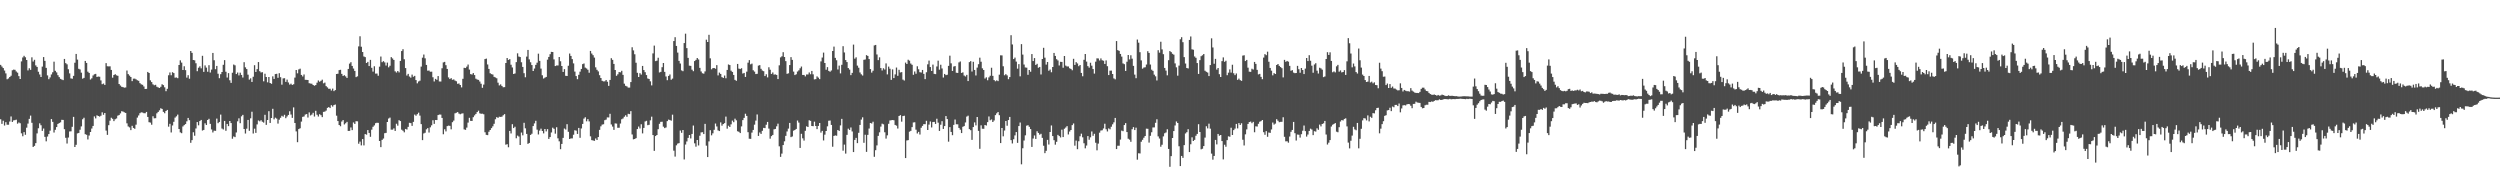 <?xml version="1.0" encoding="UTF-8"?>
<svg xmlns="http://www.w3.org/2000/svg" width="1920" height="150">
  <path d="M0 49.840h1v41.780H0zM1 51.112h1v44.016H1zM2 52.257h1v40.469H2zM3 54.173h1v42.241H3zM4 56.390h1v37.468H4zM5 60.888h1v34.917H5zM6 60.279h1v35.492H6zM7 59.134h1v34.195H7zM8 58.159h1v31.312H8zM9 53.971h1v39.651H9zM10 53.456h1v39.034H10zM11 53.582h1v38.688H11zM12 54.891h1v37.010H12zM13 55.815h1v39.164H13zM14 58.457h1v35.616H14zM15 60.691h1v33.976H15zM16 47.161h1v55.224H16zM17 44.143h1v60.487H17zM18 42.879h1v58.577H18zM19 43.995h1v59.551H19zM20 46.066h1v51.960H20zM21 54.063h1v40.862H21zM22 52.446h1v38.826H22zM23 53.668h1v35.125H23zM24 44.042h1v50.270H24zM25 47.251h1v65.604H25zM26 45.926h1v66.080H26zM27 50.228h1v59.692H27zM28 51.405h1v51.054H28zM29 55.079h1v43.429H29zM30 57.209h1v37.504H30zM31 59.121h1v37.083H31zM32 51.136h1v49.374H32zM33 43.841h1v54.870H33zM34 46.723h1v58.367H34zM35 52.121h1v56.422H35zM36 57.913h1v46.921H36zM37 60.809h1v42.163H37zM38 59.445h1v40.926H38zM39 57.173h1v34.277H39zM40 55.496h1v38.096H40zM41 47.369h1v54.401H41zM42 54.380h1v45.303H42zM43 55.585h1v42.017H43zM44 57.744h1v37.461H44zM45 59.240h1v35.295H45zM46 60.590h1v33.377H46zM47 61.079h1v30.918H47zM48 61.525h1v30.582H48zM49 45.280h1v53.961H49zM50 48.461h1v57.374H50zM51 49.404h1v60.813H51zM52 53.199h1v52.446H52zM53 56.379h1v44.598H53zM54 60.200h1v40.642H54zM55 60.451h1v36.942H55zM56 58.248h1v31.507H56zM57 48.201h1v64.694H57zM58 41.424h1v69.761H58zM59 45.760h1v56.673H59zM60 52.844h1v49.260H60zM61 53.360h1v46.260H61zM62 55.789h1v41.274H62zM63 60.400h1v31.199H63zM64 59.811h1v30.628H64zM65 46.811h1v56.257H65zM66 48.313h1v55.212H66zM67 55.059h1v52.050H67zM68 56.015h1v48.067H68zM69 61.100h1v40.288H69zM70 60.134h1v38.568H70zM71 57.946h1v38.763H71zM72 57.020h1v32.399H72zM73 56.748h1v34.181H73zM74 59.084h1v29.471H74zM75 58.758h1v30.316H75zM76 58.946h1v30.610H76zM77 61.729h1v27.172H77zM78 64.643h1v21.633H78zM79 64.155h1v23.999H79zM80 65.208h1v21.559H80zM81 48.498h1v51.787H81zM82 50.910h1v52.644H82zM83 51.014h1v45.155H83zM84 50.918h1v41.758H84zM85 53.732h1v36.704H85zM86 59.643h1v31.584H86zM87 57.621h1v35.398H87zM88 56.973h1v34.613H88zM89 57.832h1v33.156H89zM90 58.203h1v30.638H90zM91 64.532h1v23.861H91zM92 65.670h1v21.409H92zM93 66.675h1v18.731H93zM94 66.916h1v18.777H94zM95 67.325h1v18.971H95zM96 67.165h1v19.592H96zM97 54.161h1v40.581H97zM98 56.913h1v40.211H98zM99 58.065h1v39.767H99zM100 59.156h1v40.807H100zM101 62.324h1v34.269H101zM102 60.407h1v37.834H102zM103 60.352h1v38.564H103zM104 60.950h1v34.807H104zM105 61.655h1v28.640H105zM106 62.030h1v26.637H106zM107 63.868h1v23.062H107zM108 64.776h1v21.487H108zM109 65.143h1v21.267H109zM110 66.420h1v20.521H110zM111 68.332h1v18.644H111zM112 68.252h1v17.702H112zM113 55.259h1v34.566H113zM114 56.069h1v37.768H114zM115 61.715h1v32.439H115zM116 63.037h1v32.752H116zM117 64.775h1v24.508H117zM118 65.503h1v25.378H118zM119 65.107h1v25.690H119zM120 66.629h1v20.403H120zM121 67.128h1v18.855H121zM122 67.596h1v17.162H122zM123 66.667h1v16.481H123zM124 64.708h1v18.950H124zM125 65.398h1v20.536H125zM126 67.078h1v19.906H126zM127 70.017h1v15.233H127zM128 68.180h1v16.226H128zM129 57.803h1v39.500H129zM130 55.637h1v39.444H130zM131 57.818h1v43.920H131zM132 55.430h1v40.921H132zM133 56.136h1v37.393H133zM134 59.642h1v30.652H134zM135 59.516h1v29.829H135zM136 60.051h1v27.975H136zM137 49.919h1v49.142H137zM138 46.344h1v55.330H138zM139 48.060h1v54.251H139zM140 53.775h1v43.336H140zM141 50.882h1v45.205H141zM142 53.882h1v41.421H142zM143 59.592h1v33.586H143zM144 57.762h1v32.811H144zM145 60.489h1v31.830H145zM146 39.160h1v70.509H146zM147 40.625h1v66.991H147zM148 46.060h1v55.545H148zM149 46.360h1v57.890H149zM150 48.604h1v50.050H150zM151 54.662h1v39.073H151zM152 52.013h1v44.233H152zM153 50.961h1v42.033H153zM154 52.476h1v39.611H154zM155 42.845h1v57.413H155zM156 55.182h1v44.617H156zM157 50.228h1v44.467H157zM158 51.922h1v44.091H158zM159 55.115h1v37.052H159zM160 50.074h1v41.155H160zM161 55.686h1v39.433H161zM162 53.453h1v45.985H162zM163 40.661h1v61.047H163zM164 46.271h1v54.106H164zM165 53.135h1v47.376H165zM166 50.644h1v40.445H166zM167 56.609h1v38.006H167zM168 60.082h1v33.551H168zM169 57.010h1v31.021H169zM170 55.310h1v43.387H170zM171 49.788h1v49.624H171zM172 46.184h1v46.671H172zM173 55.076h1v45.366H173zM174 59.559h1v35.640H174zM175 56.149h1v40.730H175zM176 61.628h1v31.293H176zM177 63.667h1v30.826H177zM178 55.841h1v50.716H178zM179 49.545h1v55.256H179zM180 50.153h1v55.160H180zM181 56.892h1v44.831H181zM182 55.694h1v37.477H182zM183 57.881h1v33.018H183zM184 55.812h1v38.815H184zM185 57.570h1v31.796H185zM186 59.554h1v28.648H186zM187 47.769h1v51.297H187zM188 51.699h1v50.857H188zM189 53.027h1v45.782H189zM190 57.358h1v34.770H190zM191 61.136h1v39.324H191zM192 60.184h1v30.684H192zM193 62.913h1v22.897H193zM194 58.914h1v43.645H194zM195 50.079h1v48.716H195zM196 55.228h1v46.834H196zM197 53.091h1v42.422H197zM198 47.660h1v44.843H198zM199 54.676h1v38.520H199zM200 55.676h1v36.641H200zM201 55.443h1v38.024H201zM202 62.449h1v31.712H202zM203 56.605h1v31.564H203zM204 59.136h1v36.787H204zM205 63.217h1v28.925H205zM206 59.121h1v26.298H206zM207 63.729h1v30.668H207zM208 64.347h1v26.262H208zM209 58.620h1v24.927H209zM210 60.646h1v30.989H210zM211 56.868h1v33.513H211zM212 56.675h1v34.387H212zM213 59.769h1v35.164H213zM214 56.228h1v35.667H214zM215 59.289h1v31.182H215zM216 65.030h1v23.888H216zM217 60.190h1v29.405H217zM218 60.038h1v28.140H218zM219 62.874h1v27.926H219zM220 61.123h1v28.341H220zM221 63.329h1v24.938H221zM222 64.951h1v20.493H222zM223 64.274h1v23.700H223zM224 65.227h1v25.304H224zM225 64.699h1v17.768H225zM226 59.604h1v34.852H226zM227 53.771h1v47.118H227zM228 56.299h1v52.887H228zM229 53.282h1v45.829H229zM230 52.746h1v45.757H230zM231 57.530h1v35.870H231zM232 58.707h1v31.023H232zM233 57.164h1v32.260H233zM234 61.301h1v26.640H234zM235 61.320h1v26.267H235zM236 61.460h1v28.802H236zM237 63.921h1v22.423H237zM238 64.149h1v24.523H238zM239 64.290h1v23.731H239zM240 65.281h1v21.374H240zM241 65.831h1v23.660H241zM242 65.347h1v19.726H242zM243 63.498h1v24.597H243zM244 61.819h1v27.677H244zM245 62.785h1v24.926H245zM246 62.058h1v26.416H246zM247 61.173h1v28.774H247zM248 63.994h1v21.933H248zM249 63.415h1v22.275H249zM250 66.167h1v18.782H250zM251 67.136h1v15.708H251zM252 68.219h1v14.026H252zM253 68.129h1v14.852H253zM254 69.534h1v11.269H254zM255 68.057h1v13.809H255zM256 69.979h1v10.735H256zM257 69.163h1v11.143H257zM258 56.840h1v31.978H258zM259 56.637h1v36.326H259zM260 53.877h1v42.110H260zM261 53.628h1v43.347H261zM262 56.729h1v36.594H262zM263 58.335h1v33.897H263zM264 57.759h1v37.844H264zM265 58.681h1v35.967H265zM266 59.850h1v33.758H266zM267 52.929h1v47.615H267zM268 48.859h1v51.653H268zM269 47.761h1v50.131H269zM270 50.661h1v49.266H270zM271 52.610h1v41.448H271zM272 54.470h1v40.718H272zM273 59.230h1v33.828H273zM274 58.622h1v34.565H274zM275 35.616h1v74.750H275zM276 27.837h1v80.928H276zM277 35.903h1v75.746H277zM278 39.954h1v66.833H278zM279 43.362h1v68.310H279zM280 43.886h1v59.077H280zM281 48.378h1v55.056H281zM282 47.502h1v52.401H282zM283 50.716h1v51.376H283zM284 45.992h1v59.048H284zM285 52.046h1v47.529H285zM286 55.007h1v42.360H286zM287 50.867h1v45.426H287zM288 56.550h1v38.059H288zM289 56.472h1v37.800H289zM290 58.139h1v36.231H290zM291 51.189h1v57.105H291zM292 43.391h1v69.599H292zM293 47.785h1v59.634H293zM294 46.937h1v59.432H294zM295 47.904h1v54.394H295zM296 50.347h1v51.717H296zM297 48.090h1v45.583H297zM298 51.700h1v39.341H298zM299 50.463h1v39.863H299zM300 43.874h1v55.720H300zM301 44.882h1v54.689H301zM302 46.040h1v52.563H302zM303 54.804h1v45.745H303zM304 55.682h1v39.323H304zM305 54.547h1v41.985H305zM306 55.596h1v36.742H306zM307 46.793h1v46.165H307zM308 39.205h1v60.389H308zM309 37.796h1v62.596H309zM310 45.507h1v56.108H310zM311 52.256h1v46.766H311zM312 58.009h1v41.469H312zM313 56.739h1v40.675H313zM314 58.792h1v35.527H314zM315 59.674h1v34.880H315zM316 57.296h1v39.376H316zM317 58.921h1v34.656H317zM318 58.246h1v29.777H318zM319 61.486h1v27.398H319zM320 64.003h1v23.680H320zM321 62.559h1v23.971H321zM322 61.965h1v26.795H322zM323 51.166h1v44.161H323zM324 44.269h1v63.363H324zM325 41.877h1v60.636H325zM326 44.781h1v57.143H326zM327 49.873h1v49.475H327zM328 54.288h1v44.139H328zM329 54.171h1v47.623H329zM330 55.084h1v42.691H330zM331 55.065h1v41.214H331zM332 59.334h1v33.047H332zM333 62.554h1v32.569H333zM334 60.552h1v31.588H334zM335 61.263h1v30.950H335zM336 58.420h1v29.930H336zM337 62.547h1v25.419H337zM338 62.628h1v25.389H338zM339 52.411h1v38.162H339zM340 47.930h1v55.198H340zM341 47.515h1v51.739H341zM342 50.061h1v50.837H342zM343 52.966h1v43.927H343zM344 59.460h1v36.992H344zM345 60.720h1v35.957H345zM346 60.011h1v39.337H346zM347 61.265h1v32.582H347zM348 60.961h1v31.647H348zM349 61.907h1v25.130H349zM350 62.410h1v24.150H350zM351 64.379h1v21.708H351zM352 64.090h1v23.157H352zM353 65.264h1v22.467H353zM354 67.137h1v20.086H354zM355 60.543h1v26.505H355zM356 52.065h1v47.325H356zM357 52.279h1v47.435H357zM358 51.136h1v46.862H358zM359 49.584h1v44.556H359zM360 53.477h1v37.003H360zM361 56.940h1v35.876H361zM362 57.244h1v35.630H362zM363 56.101h1v33.927H363zM364 57.659h1v30.970H364zM365 60.416h1v27.108H365zM366 61.078h1v24.975H366zM367 61.354h1v23.659H367zM368 62.610h1v24.410H368zM369 64.292h1v23.110H369zM370 67.438h1v19.855H370zM371 64.983h1v22.786H371zM372 45.369h1v56.196H372zM373 44.990h1v58.597H373zM374 49.495h1v54.290H374zM375 52.938h1v48.259H375zM376 56.248h1v43.595H376zM377 56.917h1v41.504H377zM378 57.253h1v39.769H378zM379 59.021h1v36.069H379zM380 59.490h1v32.118H380zM381 60.095h1v29.868H381zM382 63.465h1v27.065H382zM383 65.590h1v24.050H383zM384 64.827h1v24.991H384zM385 66.015h1v23.561H385zM386 67.026h1v21.521H386zM387 66.909h1v20.730H387zM388 48.405h1v62.704H388zM389 44.525h1v66.223H389zM390 46.013h1v67.086H390zM391 45.401h1v55.143H391zM392 49.696h1v52.804H392zM393 51.832h1v43.571H393zM394 56.817h1v41.539H394zM395 56.445h1v40.866H395zM396 47.732h1v58.451H396zM397 40.980h1v63.156H397zM398 43.404h1v61.478H398zM399 43.847h1v67.498H399zM400 47.817h1v53.958H400zM401 51.408h1v52.552H401zM402 56.206h1v38.108H402zM403 59.328h1v39.240H403zM404 43.474h1v59.362H404zM405 38.340h1v72.127H405zM406 45.593h1v64.159H406zM407 47.833h1v55.783H407zM408 49.990h1v52.743H408zM409 54.543h1v42.274H409zM410 52.643h1v42.145H410zM411 49.828h1v42.969H411zM412 48.145h1v51.456H412zM413 41.198h1v62.076H413zM414 46.729h1v53.574H414zM415 52.689h1v46.133H415zM416 57.804h1v42.808H416zM417 60.307h1v42.125H417zM418 59.642h1v39.424H418zM419 59.068h1v41.867H419zM420 45.803h1v53.385H420zM421 43.713h1v63.008H421zM422 41.604h1v63.684H422zM423 39.857h1v61.869H423zM424 39.943h1v58.099H424zM425 45.640h1v53.277H425zM426 50.725h1v51.941H426zM427 50.290h1v47.461H427zM428 50.290h1v55.941H428zM429 43.794h1v64.771H429zM430 47.068h1v67.495H430zM431 50.706h1v59.848H431zM432 55.270h1v50.591H432zM433 53.095h1v45.638H433zM434 58.240h1v41.251H434zM435 58.370h1v37.038H435zM436 50.503h1v50.712H436zM437 41.116h1v65.649H437zM438 42.975h1v63.316H438zM439 45.403h1v60.901H439zM440 48.678h1v54.788H440zM441 55.009h1v45.018H441zM442 58.394h1v41.944H442zM443 60.829h1v42.035H443zM444 57.458h1v40.790H444zM445 55.035h1v50.801H445zM446 52.930h1v45.748H446zM447 49.258h1v45.915H447zM448 48.750h1v42.311H448zM449 51.923h1v38.160H449zM450 52.580h1v40.578H450zM451 53.554h1v37.945H451zM452 55.840h1v37.417H452zM453 39.111h1v65.589H453zM454 41.112h1v66.487H454zM455 42.378h1v65.487H455zM456 44.232h1v63.955H456zM457 51.691h1v54.669H457zM458 53.604h1v53.940H458zM459 54.839h1v50.438H459zM460 57.749h1v41.978H460zM461 59.894h1v37.124H461zM462 62.056h1v33.632H462zM463 62.528h1v32.924H463zM464 62.456h1v29.866H464zM465 61.459h1v30.409H465zM466 62.760h1v27.424H466zM467 65.935h1v24.255H467zM468 61.383h1v26.039H468zM469 44.705h1v50.889H469zM470 45.985h1v51.247H470zM471 49.079h1v50.655H471zM472 53.761h1v41.019H472zM473 58.234h1v36.694H473zM474 57.071h1v41.095H474zM475 55.340h1v42.745H475zM476 55.551h1v39.314H476zM477 54.396h1v37.190H477zM478 57.503h1v33.471H478zM479 64.267h1v25.368H479zM480 65.915h1v22.621H480zM481 66.338h1v23.358H481zM482 67.291h1v20.126H482zM483 67.289h1v20.378H483zM484 63.002h1v22.325H484zM485 36.321h1v66.943H485zM486 38.689h1v68.323H486zM487 41.690h1v65.047H487zM488 48.168h1v57.914H488zM489 55.935h1v43.201H489zM490 59.117h1v38.060H490zM491 56.206h1v42.437H491zM492 57.272h1v38.139H492zM493 50.618h1v51.827H493zM494 53.835h1v44.441H494zM495 55.444h1v37.824H495zM496 57.656h1v35.110H496zM497 60.246h1v35.911H497zM498 60.654h1v35.190H498zM499 62.474h1v29.956H499zM500 65.590h1v23.994H500zM501 40.993h1v62.714H501zM502 35.010h1v80.855H502zM503 46.968h1v57.518H503zM504 46.610h1v57.058H504zM505 44.349h1v54.866H505zM506 55.668h1v39.394H506zM507 55.202h1v38.415H507zM508 51.593h1v41.874H508zM509 48.372h1v48.897H509zM510 55.187h1v43.194H510zM511 58.709h1v39.165H511zM512 61.592h1v31.416H512zM513 58.339h1v33.517H513zM514 57.172h1v35.035H514zM515 61.219h1v31.444H515zM516 60.350h1v27.702H516zM517 31.534h1v84.200H517zM518 28.586h1v91.683H518zM519 35.252h1v76.380H519zM520 40.383h1v69.887H520zM521 46.768h1v63.173H521zM522 48.785h1v51.467H522zM523 54.076h1v47.916H523zM524 54.683h1v45.167H524zM525 33.071h1v89.383H525zM526 25.833h1v85.185H526zM527 36.979h1v71.690H527zM528 44.433h1v61.466H528zM529 50.439h1v53.222H529zM530 50.600h1v55.716H530zM531 53.517h1v49.358H531zM532 54.668h1v41.729H532zM533 46.903h1v63.173H533zM534 45.981h1v66.665H534zM535 44.533h1v62.982H535zM536 45.645h1v66.048H536zM537 52.146h1v52.109H537zM538 54.877h1v46.796H538zM539 56.268h1v45.265H539zM540 56.579h1v46.381H540zM541 54.823h1v40.326H541zM542 30.485h1v81.410H542zM543 32.248h1v88.371H543zM544 26.716h1v81.873H544zM545 44.798h1v55.203H545zM546 53.239h1v50.687H546zM547 52.306h1v50.108H547zM548 52.225h1v47.456H548zM549 52.795h1v42.071H549zM550 50.002h1v47.145H550zM551 57.908h1v42.238H551zM552 55.753h1v44.906H552zM553 56.799h1v37.227H553zM554 59.242h1v37.288H554zM555 59.863h1v35.408H555zM556 58.017h1v36.558H556zM557 60.118h1v29.432H557zM558 53.684h1v45.148H558zM559 49.514h1v47.062H559zM560 49.957h1v47.602H560zM561 54.250h1v41.253H561zM562 55.250h1v37.369H562zM563 57.530h1v36.301H563zM564 61.325h1v29.825H564zM565 62.038h1v30.361H565zM566 49.107h1v51.715H566zM567 52.668h1v48.534H567zM568 53.032h1v49.175H568zM569 52.401h1v44.674H569zM570 56.448h1v35.822H570zM571 56.035h1v34.509H571zM572 59.082h1v28.244H572zM573 55.057h1v33.992H573zM574 48.147h1v53.399H574zM575 46.188h1v60.342H575zM576 49.425h1v57.232H576zM577 48.871h1v52.954H577zM578 53.975h1v45.807H578zM579 54.985h1v40.747H579zM580 56.899h1v35.714H580zM581 56.665h1v31.234H581zM582 50.380h1v54.000H582zM583 50.017h1v51.728H583zM584 52.840h1v49.998H584zM585 54.175h1v46.280H585zM586 54.668h1v43.540H586zM587 58.434h1v39.963H587zM588 57.038h1v38.778H588zM589 59.417h1v34.232H589zM590 51.649h1v47.100H590zM591 53.547h1v52.955H591zM592 56.782h1v47.775H592zM593 55.671h1v47.974H593zM594 57.290h1v42.050H594zM595 57.131h1v41.899H595zM596 57.572h1v39.474H596zM597 60.699h1v34.303H597zM598 50.179h1v62.223H598zM599 44.091h1v76.378H599zM600 43.266h1v74.687H600zM601 40.097h1v71.316H601zM602 43.758h1v64.809H602zM603 46.969h1v57.374H603zM604 56.686h1v44.286H604zM605 56.325h1v42.446H605zM606 49.996h1v44.429H606zM607 43.854h1v61.439H607zM608 45.997h1v58.817H608zM609 54.987h1v45.361H609zM610 57.671h1v42.145H610zM611 57.057h1v41.976H611zM612 54.919h1v37.659H612zM613 54.024h1v40.134H613zM614 52.449h1v61.172H614zM615 51.088h1v51.656H615zM616 57.544h1v48.699H616zM617 57.552h1v50.445H617zM618 58.662h1v41.805H618zM619 57.173h1v39.842H619zM620 57.212h1v40.321H620zM621 55.639h1v36.704H621zM622 57.037h1v35.779H622zM623 54.496h1v42.297H623zM624 57.062h1v39.836H624zM625 60.987h1v32.447H625zM626 60.792h1v35.965H626zM627 58.654h1v40.517H627zM628 59.577h1v37.156H628zM629 60.784h1v33.680H629zM630 47.139h1v54.708H630zM631 44.177h1v56.345H631zM632 40.395h1v67.457H632zM633 48.388h1v55.046H633zM634 53.569h1v47.061H634zM635 51.565h1v45.479H635zM636 54.414h1v38.317H636zM637 55.072h1v37.520H637zM638 54.117h1v41.813H638zM639 39.157h1v73.515H639zM640 35.772h1v68.622H640zM641 44.446h1v59.566H641zM642 46.307h1v57.933H642zM643 53.367h1v46.472H643zM644 50.393h1v50.179H644zM645 56.376h1v39.919H645zM646 49.756h1v41.517H646zM647 35.506h1v80.232H647zM648 40.297h1v70.776H648zM649 46.139h1v71.834H649zM650 47.684h1v55.870H650zM651 52.277h1v46.559H651zM652 53.431h1v46.375H652zM653 57.701h1v40.170H653zM654 55.950h1v45.007H654zM655 34.265h1v82.505H655zM656 45.044h1v62.439H656zM657 44.011h1v61.860H657zM658 50.392h1v59.511H658zM659 52.002h1v49.967H659zM660 55.668h1v40.258H660zM661 57.098h1v34.730H661zM662 58.006h1v32.085H662zM663 45.941h1v63.717H663zM664 45.649h1v57.819H664zM665 42.354h1v74.301H665zM666 42.975h1v60.581H666zM667 45.350h1v53.380H667zM668 53.049h1v41.425H668zM669 55.772h1v39.123H669zM670 54.316h1v39.174H670zM671 34.883h1v85.544H671zM672 34.521h1v80.825H672zM673 41.826h1v69.829H673zM674 46.159h1v58.170H674zM675 44.038h1v57.614H675zM676 52.291h1v44.933H676zM677 54.092h1v40.862H677zM678 52.407h1v43.095H678zM679 53.382h1v48.195H679zM680 48.680h1v57.782H680zM681 57.131h1v46.812H681zM682 51.158h1v43.939H682zM683 52.805h1v39.696H683zM684 61.342h1v30.985H684zM685 53.307h1v38.832H685zM686 59.976h1v32.413H686zM687 57.140h1v38.800H687zM688 51.846h1v44.653H688zM689 58.233h1v40.499H689zM690 53.613h1v35.496H690zM691 55.667h1v32.732H691zM692 55.409h1v38.036H692zM693 61.129h1v27.992H693zM694 61.834h1v27.033H694zM695 48.085h1v73.295H695zM696 49.170h1v58.688H696zM697 45.878h1v61.726H697zM698 46.578h1v54.524H698zM699 48.775h1v51.725H699zM700 49.747h1v47.877H700zM701 57.428h1v36.608H701zM702 54.903h1v39.006H702zM703 56.623h1v42.961H703zM704 50.891h1v51.587H704zM705 53.220h1v48.078H705zM706 55.467h1v47.839H706zM707 55.692h1v42.422H707zM708 53.703h1v42.973H708zM709 56.726h1v38.609H709zM710 60.781h1v34.623H710zM711 55.496h1v37.293H711zM712 49.418h1v50.408H712zM713 46.527h1v49.179H713zM714 51.523h1v41.767H714zM715 54.462h1v43.411H715zM716 49.604h1v44.127H716zM717 56.730h1v36.849H717zM718 56.921h1v38.284H718zM719 51.021h1v40.175H719zM720 46.586h1v47.646H720zM721 53.528h1v47.025H721zM722 49.691h1v46.127H722zM723 52.593h1v40.466H723zM724 59.544h1v39.486H724zM725 56.767h1v40.075H725zM726 57.695h1v31.429H726zM727 57.385h1v34.069H727zM728 50.572h1v58.211H728zM729 42.741h1v54.920H729zM730 48.633h1v52.701H730zM731 54.459h1v49.360H731zM732 51.123h1v44.793H732zM733 50.759h1v41.058H733zM734 55.849h1v39.610H734zM735 55.997h1v39.466H735zM736 47.924h1v50.317H736zM737 47.217h1v52.359H737zM738 55.998h1v46.222H738zM739 55.544h1v41.828H739zM740 57.987h1v38.856H740zM741 58.739h1v35.302H741zM742 57.478h1v32.078H742zM743 62.284h1v26.540H743zM744 47.732h1v51.430H744zM745 46.973h1v53.007H745zM746 54.928h1v52.471H746zM747 47.450h1v50.161H747zM748 53.725h1v40.292H748zM749 57.942h1v38.387H749zM750 51.901h1v37.947H750zM751 49.313h1v51.192H751zM752 44.281h1v70.000H752zM753 47.390h1v48.884H753zM754 52.498h1v46.377H754zM755 53.764h1v45.150H755zM756 60.322h1v35.682H756zM757 59.372h1v37.018H757zM758 61.634h1v32.183H758zM759 59.444h1v30.025H759zM760 58.169h1v34.172H760zM761 52.022h1v39.720H761zM762 58.260h1v35.439H762zM763 61.490h1v31.046H763zM764 62.395h1v26.012H764zM765 61.691h1v25.364H765zM766 62.289h1v23.713H766zM767 57.362h1v31.110H767zM768 42.495h1v67.395H768zM769 42.545h1v55.759H769zM770 50.906h1v53.804H770zM771 57.779h1v42.476H771zM772 56.909h1v36.000H772zM773 57.908h1v38.657H773zM774 60.847h1v31.355H774zM775 59.171h1v30.627H775zM776 27.024h1v80.606H776zM777 34.165h1v76.027H777zM778 45.342h1v61.623H778zM779 44.238h1v59.762H779zM780 47.325h1v54.113H780zM781 52.725h1v57.012H781zM782 49.251h1v47.557H782zM783 58.623h1v35.471H783zM784 33.898h1v92.312H784zM785 41.949h1v71.908H785zM786 49.556h1v58.367H786zM787 51.806h1v52.108H787zM788 51.947h1v44.567H788zM789 57.425h1v38.742H789zM790 53.751h1v43.644H790zM791 55.116h1v44.032H791zM792 41.515h1v71.350H792zM793 46.922h1v59.461H793zM794 44.574h1v59.478H794zM795 49.861h1v56.863H795zM796 49.017h1v51.784H796zM797 52.032h1v50.048H797zM798 51.384h1v52.020H798zM799 57.192h1v45.561H799zM800 45.329h1v60.542H800zM801 36.715h1v75.229H801zM802 44.296h1v73.336H802zM803 49.632h1v66.179H803zM804 47.633h1v59.800H804zM805 54.343h1v56.672H805zM806 53.406h1v47.949H806zM807 55.488h1v40.853H807zM808 51.445h1v53.031H808zM809 40.633h1v67.061H809zM810 42.941h1v68.160H810zM811 45.488h1v63.392H811zM812 46.423h1v57.139H812zM813 50.289h1v54.235H813zM814 47.444h1v58.145H814zM815 47.540h1v52.027H815zM816 52.039h1v53.246H816zM817 42.995h1v55.853H817zM818 50.390h1v47.554H818zM819 51.055h1v45.836H819zM820 51.051h1v52.218H820zM821 52.409h1v48.599H821zM822 52.928h1v46.918H822zM823 53.963h1v42.139H823zM824 45.169h1v49.640H824zM825 49.878h1v61.993H825zM826 47.715h1v60.257H826zM827 48.760h1v65.813H827zM828 50.857h1v57.631H828zM829 49.908h1v54.742H829zM830 56.021h1v46.657H830zM831 58.590h1v46.879H831zM832 45.943h1v64.070H832zM833 41.496h1v72.413H833zM834 47.308h1v64.478H834zM835 50.785h1v53.714H835zM836 51.949h1v55.371H836zM837 48.156h1v57.301H837zM838 50.431h1v50.529H838zM839 53.035h1v51.237H839zM840 56.527h1v46.245H840zM841 47.342h1v62.276H841zM842 44.776h1v70.660H842zM843 44.910h1v65.393H843zM844 46.435h1v55.452H844zM845 44.831h1v55.441H845zM846 46.269h1v53.778H846zM847 46.641h1v52.012H847zM848 49.080h1v45.932H848zM849 46.372h1v52.906H849zM850 50.832h1v50.135H850zM851 57.636h1v40.959H851zM852 54.287h1v45.032H852zM853 54.212h1v43.134H853zM854 56.819h1v38.648H854zM855 60.200h1v33.729H855zM856 60.949h1v29.645H856zM857 31.523h1v82.978H857zM858 38.510h1v73.432H858zM859 39.061h1v72.884H859zM860 41.396h1v65.813H860zM861 43.449h1v56.856H861zM862 48.690h1v52.094H862zM863 49.321h1v46.753H863zM864 54.454h1v40.101H864zM865 47.422h1v54.004H865zM866 42.235h1v64.323H866zM867 45.615h1v61.636H867zM868 42.446h1v66.437H868zM869 45.033h1v54.194H869zM870 50.605h1v47.029H870zM871 57.303h1v42.583H871zM872 60.032h1v37.992H872zM873 30.346h1v92.272H873zM874 32.749h1v84.982H874zM875 40.065h1v77.802H875zM876 46.400h1v62.462H876zM877 52.724h1v54.632H877zM878 51.842h1v53.942H878zM879 51.648h1v52.805H879zM880 49.550h1v49.249H880zM881 39.318h1v59.589H881zM882 40.651h1v68.857H882zM883 49.574h1v54.731H883zM884 53.481h1v48.101H884zM885 54.405h1v43.473H885zM886 57.353h1v40.503H886zM887 58.628h1v35.672H887zM888 61.798h1v29.804H888zM889 38.530h1v66.241H889zM890 40.456h1v65.922H890zM891 32.043h1v80.639H891zM892 37.927h1v73.253H892zM893 41.614h1v63.162H893zM894 52.161h1v50.209H894zM895 54.203h1v47.553H895zM896 57.833h1v41.463H896zM897 46.254h1v68.117H897zM898 39.223h1v88.862H898zM899 40.053h1v79.871H899zM900 41.328h1v64.633H900zM901 42.005h1v58.677H901zM902 48.687h1v47.661H902zM903 51.708h1v41.570H903zM904 58.109h1v36.375H904zM905 50.398h1v61.939H905zM906 30.162h1v97.393H906zM907 28.583h1v91.188H907zM908 32.417h1v88.849H908zM909 43.892h1v67.590H909zM910 48.781h1v53.702H910zM911 52.208h1v49.342H911zM912 52.563h1v46.673H912zM913 30.685h1v86.117H913zM914 28.022h1v82.792H914zM915 37.912h1v67.542H915zM916 38.219h1v70.065H916zM917 43.340h1v64.061H917zM918 44.388h1v59.862H918zM919 48.458h1v54.377H919zM920 56.782h1v38.590H920zM921 46.194h1v55.186H921zM922 43.145h1v71.557H922zM923 42.443h1v71.760H923zM924 41.471h1v70.718H924zM925 54.346h1v51.351H925zM926 55.152h1v41.832H926zM927 55.717h1v42.870H927zM928 58.440h1v36.552H928zM929 49.968h1v48.867H929zM930 29.432h1v88.537H930zM931 36.464h1v86.156H931zM932 48.967h1v70.814H932zM933 45.219h1v62.251H933zM934 53.451h1v57.469H934zM935 52.224h1v50.657H935zM936 56.963h1v47.289H936zM937 59.149h1v44.514H937zM938 46.967h1v61.391H938zM939 44.067h1v78.372H939zM940 47.485h1v63.671H940zM941 46.656h1v66.046H941zM942 57.734h1v49.901H942zM943 55.817h1v48.887H943zM944 53.298h1v51.736H944zM945 55.768h1v42.307H945zM946 49.728h1v53.941H946zM947 56.283h1v43.648H947zM948 57.726h1v41.054H948zM949 56.407h1v38.771H949zM950 61.338h1v37.276H950zM951 60.377h1v34.133H951zM952 61.552h1v34.404H952zM953 62.111h1v32.569H953zM954 42.686h1v64.624H954zM955 42.441h1v69.296H955zM956 46.880h1v56.294H956zM957 46.051h1v53.319H957zM958 51.944h1v43.241H958zM959 55.066h1v38.658H959zM960 55.217h1v38.197H960zM961 52.790h1v41.838H961zM962 53.386h1v40.220H962zM963 47.587h1v53.970H963zM964 49.048h1v47.970H964zM965 53.670h1v43.494H965zM966 57.113h1v37.943H966zM967 56.708h1v36.771H967zM968 59.033h1v33.992H968zM969 60.841h1v31.310H969zM970 44.246h1v57.300H970zM971 41.591h1v61.940H971zM972 42.393h1v58.327H972zM973 39.706h1v65.341H973zM974 47.437h1v54.328H974zM975 52.167h1v49.899H975zM976 54.262h1v45.152H976zM977 57.879h1v36.216H977zM978 56.178h1v39.526H978zM979 56.847h1v38.054H979zM980 49.903h1v41.667H980zM981 49.134h1v43.572H981zM982 50.582h1v43.258H982zM983 51.487h1v42.117H983zM984 52.394h1v41.127H984zM985 59.443h1v30.639H985zM986 45.993h1v59.077H986zM987 47.468h1v61.099H987zM988 46.791h1v61.689H988zM989 47.379h1v62.215H989zM990 50.597h1v54.235H990zM991 54.336h1v46.896H991zM992 53.872h1v45.928H992zM993 55.773h1v37.889H993zM994 56.229h1v46.086H994zM995 56.060h1v51.872H995zM996 50.609h1v52.707H996zM997 53.150h1v50.325H997zM998 55.856h1v49.834H998zM999 52.223h1v50.841H999zM1000 53.753h1v46.638H1000zM1001 56.877h1v39.508H1001zM1002 52.701h1v48.019H1002zM1003 44.528h1v60.397H1003zM1004 46.903h1v56.423H1004zM1005 42.373h1v58.173H1005zM1006 46.660h1v52.136H1006zM1007 50.456h1v49.016H1007zM1008 55.865h1v47.929H1008zM1009 49.485h1v51.291H1009zM1010 48.552h1v52.515H1010zM1011 54.295h1v44.281H1011zM1012 56.469h1v43.243H1012zM1013 52.016h1v43.653H1013zM1014 52.520h1v44.554H1014zM1015 53.506h1v41.713H1015zM1016 59.243h1v35.487H1016zM1017 58.728h1v34.138H1017zM1018 45.326h1v58.008H1018zM1019 40.093h1v70.915H1019zM1020 42.172h1v67.404H1020zM1021 40.201h1v67.391H1021zM1022 46.820h1v50.374H1022zM1023 55.486h1v40.318H1023zM1024 54.847h1v40.318H1024zM1025 55.590h1v38.923H1025zM1026 50.925h1v50.204H1026zM1027 49.797h1v51.765H1027zM1028 55.052h1v42.619H1028zM1029 54.082h1v39.255H1029zM1030 55.593h1v36.596H1030zM1031 55.308h1v37.223H1031zM1032 53.885h1v37.476H1032zM1033 57.552h1v33.304H1033zM1034 47.078h1v49.996H1034zM1035 29.308h1v80.185H1035zM1036 33.212h1v80.733H1036zM1037 41.135h1v66.940H1037zM1038 51.723h1v52.403H1038zM1039 48.799h1v48.604H1039zM1040 51.018h1v48.359H1040zM1041 55.360h1v44.691H1041zM1042 56.493h1v37.922H1042zM1043 37.256h1v76.683H1043zM1044 46.291h1v60.310H1044zM1045 51.907h1v47.031H1045zM1046 57.306h1v35.150H1046zM1047 58.383h1v32.338H1047zM1048 61.514h1v29.483H1048zM1049 62.984h1v29.506H1049zM1050 62.682h1v25.962H1050zM1051 58.292h1v34.964H1051zM1052 63.358h1v26.277H1052zM1053 62.719h1v27.788H1053zM1054 64.007h1v22.878H1054zM1055 63.214h1v23.852H1055zM1056 65.264h1v19.424H1056zM1057 65.453h1v17.474H1057zM1058 67.787h1v14.935H1058zM1059 48.204h1v54.183H1059zM1060 52.710h1v46.094H1060zM1061 54.663h1v40.658H1061zM1062 58.956h1v34.129H1062zM1063 58.786h1v30.207H1063zM1064 65.354h1v23.141H1064zM1065 64.160h1v20.618H1065zM1066 67.566h1v16.943H1066zM1067 64.554h1v18.206H1067zM1068 67.416h1v17.954H1068zM1069 66.459h1v15.371H1069zM1070 67.940h1v14.429H1070zM1071 68.022h1v12.544H1071zM1072 68.823h1v11.738H1072zM1073 69.425h1v12.009H1073zM1074 69.313h1v10.215H1074zM1075 63.998h1v22.284H1075zM1076 67.545h1v15.747H1076zM1077 70.265h1v10.668H1077zM1078 69.082h1v11.646H1078zM1079 69.639h1v11.358H1079zM1080 70.039h1v10.126H1080zM1081 70.030h1v9.831H1081zM1082 70.328h1v9.706H1082zM1083 67.688h1v13.526H1083zM1084 69.559h1v13.541H1084zM1085 70.370h1v9.457H1085zM1086 71.049h1v8.669H1086zM1087 71.387h1v6.711H1087zM1088 71.355h1v7.381H1088zM1089 71.477h1v7.418H1089zM1090 70.575h1v8.477H1090zM1091 68.230h1v13.902H1091zM1092 67.338h1v15.881H1092zM1093 67.334h1v15.594H1093zM1094 68.699h1v12.141H1094zM1095 69.896h1v10.545H1095zM1096 70.067h1v10.366H1096zM1097 71.384h1v6.840H1097zM1098 72.219h1v6.156H1098zM1099 72.694h1v5.246H1099zM1100 72.847h1v5.342H1100zM1101 72.547h1v4.958H1101zM1102 72.966h1v3.922H1102zM1103 73.452h1v3.615H1103zM1104 72.887h1v4.091H1104zM1105 73.486h1v2.809H1105zM1106 73.279h1v3.518H1106zM1107 72.665h1v4.050H1107zM1108 73.019h1v3.265H1108zM1109 73.398h1v2.706H1109zM1110 73.796h1v2.298H1110zM1111 73.699h1v2.514H1111zM1112 73.218h1v3.047H1112zM1113 73.664h1v2.273H1113zM1114 73.551h1v2.712H1114zM1115 73.593h1v2.565H1115zM1116 73.731h1v2.364H1116zM1117 73.894h1v2.290H1117zM1118 73.836h1v2.120H1118zM1119 74.034h1v1.960H1119zM1120 74.181h1v1.755H1120zM1121 74.116h1v1.678H1121zM1122 74.067h1v1.832H1122zM1123 73.944h1v2.040H1123zM1124 73.863h1v2.192H1124zM1125 73.910h1v2.296H1125zM1126 74.007h1v1.860H1126zM1127 74.008h1v2.052H1127zM1128 74.138h1v1.685H1128zM1129 74.171h1v1.704H1129zM1130 74.188h1v1.826H1130zM1131 66.508h1v14.393H1131zM1132 60.303h1v30.965H1132zM1133 66.321h1v16.547H1133zM1134 68.413h1v11.948H1134zM1135 70.050h1v9.231H1135zM1136 71.962h1v5.810H1136zM1137 73.360h1v3.454H1137zM1138 73.555h1v2.882H1138zM1139 73.525h1v2.821H1139zM1140 65.125h1v19.060H1140zM1141 65.294h1v19.696H1141zM1142 66.842h1v15.093H1142zM1143 68.774h1v11.104H1143zM1144 70.272h1v9.786H1144zM1145 72.489h1v6.254H1145zM1146 72.704h1v4.753H1146zM1147 72.244h1v5.470H1147zM1148 63.963h1v23.548H1148zM1149 68.108h1v14.983H1149zM1150 70.727h1v9.144H1150zM1151 71.252h1v6.922H1151zM1152 71.886h1v6.343H1152zM1153 72.031h1v5.592H1153zM1154 72.607h1v4.672H1154zM1155 72.292h1v5.939H1155zM1156 48.218h1v50.461H1156zM1157 51.297h1v46.310H1157zM1158 58.938h1v32.989H1158zM1159 62.137h1v26.660H1159zM1160 64.325h1v21.154H1160zM1161 66.509h1v15.736H1161zM1162 67.877h1v14.038H1162zM1163 70.161h1v10.404H1163zM1164 38.919h1v77.724H1164zM1165 38.705h1v75.686H1165zM1166 42.443h1v67.827H1166zM1167 45.979h1v58.917H1167zM1168 51.873h1v47.785H1168zM1169 55.417h1v35.187H1169zM1170 59.174h1v30.223H1170zM1171 58.396h1v30.618H1171zM1172 36.988h1v81.489H1172zM1173 39.325h1v70.175H1173zM1174 48.106h1v54.066H1174zM1175 54.628h1v43.907H1175zM1176 55.347h1v41.508H1176zM1177 60.097h1v36.478H1177zM1178 61.378h1v32.620H1178zM1179 64.061h1v26.453H1179zM1180 62.419h1v25.146H1180zM1181 62.649h1v21.664H1181zM1182 64.208h1v20.153H1182zM1183 65.696h1v18.020H1183zM1184 67.470h1v16.904H1184zM1185 68.496h1v14.330H1185zM1186 69.840h1v13.649H1186zM1187 69.014h1v13.534H1187zM1188 50.384h1v51.863H1188zM1189 45.631h1v58.148H1189zM1190 50.531h1v46.769H1190zM1191 56.502h1v36.602H1191zM1192 59.195h1v31.476H1192zM1193 62.713h1v22.982H1193zM1194 65.093h1v18.117H1194zM1195 67.145h1v16.021H1195zM1196 66.195h1v16.088H1196zM1197 67.664h1v13.757H1197zM1198 69.243h1v12.773H1198zM1199 69.839h1v12.335H1199zM1200 70.117h1v10.013H1200zM1201 69.787h1v10.326H1201zM1202 70.168h1v9.106H1202zM1203 69.737h1v9.573H1203zM1204 68.447h1v14.573H1204zM1205 68.175h1v15.381H1205zM1206 69.811h1v12.584H1206zM1207 69.454h1v10.564H1207zM1208 69.857h1v9.914H1208zM1209 69.404h1v10.120H1209zM1210 69.440h1v9.992H1210zM1211 68.897h1v11.686H1211zM1212 69.475h1v10.592H1212zM1213 68.728h1v13.847H1213zM1214 70.086h1v10.914H1214zM1215 69.790h1v9.991H1215zM1216 70.658h1v8.262H1216zM1217 70.963h1v8.135H1217zM1218 70.236h1v8.876H1218zM1219 70.240h1v9.034H1219zM1220 70.452h1v8.125H1220zM1221 71.479h1v6.880H1221zM1222 70.904h1v7.144H1222zM1223 71.956h1v6.159H1223zM1224 71.817h1v5.867H1224zM1225 71.942h1v6.446H1225zM1226 72.091h1v6.500H1226zM1227 72.242h1v5.642H1227zM1228 72.530h1v4.717H1228zM1229 71.996h1v5.430H1229zM1230 72.055h1v5.756H1230zM1231 72.068h1v6.856H1231zM1232 72.174h1v5.941H1232zM1233 72.041h1v5.648H1233zM1234 72.014h1v5.945H1234zM1235 71.279h1v6.640H1235zM1236 71.066h1v7.225H1236zM1237 71.769h1v6.508H1237zM1238 72.039h1v5.587H1238zM1239 72.754h1v4.723H1239zM1240 72.658h1v4.823H1240zM1241 72.821h1v4.231H1241zM1242 72.921h1v4.256H1242zM1243 72.444h1v4.851H1243zM1244 73.244h1v3.555H1244zM1245 72.896h1v4.085H1245zM1246 72.942h1v4.236H1246zM1247 73.127h1v3.724H1247zM1248 73.033h1v4.143H1248zM1249 73.051h1v3.707H1249zM1250 73.811h1v2.324H1250zM1251 73.656h1v2.744H1251zM1252 73.460h1v3.086H1252zM1253 73.596h1v3.037H1253zM1254 73.212h1v3.216H1254zM1255 73.781h1v2.403H1255zM1256 73.927h1v2.467H1256zM1257 74.011h1v2.061H1257zM1258 73.827h1v2.025H1258zM1259 73.873h1v2.079H1259zM1260 73.830h1v2.136H1260zM1261 60.566h1v29.845H1261zM1262 65.753h1v19.306H1262zM1263 68.761h1v11.356H1263zM1264 69.748h1v9.896H1264zM1265 71.877h1v7.782H1265zM1266 72.945h1v3.729H1266zM1267 73.806h1v2.714H1267zM1268 73.259h1v3.022H1268zM1269 67.167h1v16.628H1269zM1270 65.244h1v19.685H1270zM1271 65.377h1v17.774H1271zM1272 68.234h1v13.538H1272zM1273 69.185h1v11.401H1273zM1274 70.444h1v8.393H1274zM1275 72.427h1v4.966H1275zM1276 72.406h1v5.030H1276zM1277 61.970h1v26.993H1277zM1278 66.209h1v17.569H1278zM1279 69.665h1v9.980H1279zM1280 70.233h1v10.688H1280zM1281 71.777h1v6.881H1281zM1282 71.449h1v6.729H1282zM1283 72.436h1v4.815H1283zM1284 71.912h1v6.559H1284zM1285 58.368h1v31.816H1285zM1286 58.849h1v34.966H1286zM1287 61.705h1v26.697H1287zM1288 63.687h1v24.688H1288zM1289 67.169h1v16.847H1289zM1290 68.677h1v12.192H1290zM1291 69.205h1v10.353H1291zM1292 70.906h1v8.207H1292zM1293 37.219h1v64.585H1293zM1294 28.201h1v86.318H1294zM1295 42.424h1v65.268H1295zM1296 46.682h1v58.207H1296zM1297 47.459h1v58.393H1297zM1298 56.269h1v49.342H1298zM1299 54.729h1v41.701H1299zM1300 57.771h1v36.696H1300zM1301 44.820h1v71.221H1301zM1302 39.872h1v73.572H1302zM1303 46.079h1v58.328H1303zM1304 51.181h1v44.351H1304zM1305 56.340h1v38.769H1305zM1306 55.769h1v39.411H1306zM1307 60.419h1v32.631H1307zM1308 60.491h1v29.328H1308zM1309 59.884h1v34.446H1309zM1310 61.726h1v29.381H1310zM1311 62.193h1v25.668H1311zM1312 63.909h1v24.774H1312zM1313 64.007h1v24.856H1313zM1314 63.700h1v21.359H1314zM1315 62.291h1v22.989H1315zM1316 65.502h1v17.371H1316zM1317 62.343h1v30.678H1317zM1318 43.215h1v63.342H1318zM1319 50.053h1v48.550H1319zM1320 55.098h1v40.600H1320zM1321 58.979h1v31.517H1321zM1322 63.013h1v26.050H1322zM1323 59.800h1v24.288H1323zM1324 66.183h1v18.118H1324zM1325 63.907h1v20.334H1325zM1326 60.945h1v22.472H1326zM1327 63.994h1v21.764H1327zM1328 64.920h1v19.228H1328zM1329 67.129h1v16.507H1329zM1330 64.196h1v16.078H1330zM1331 67.900h1v13.598H1331zM1332 68.716h1v11.894H1332zM1333 68.396h1v13.225H1333zM1334 62.866h1v23.801H1334zM1335 66.995h1v14.090H1335zM1336 68.490h1v13.717H1336zM1337 68.935h1v12.355H1337zM1338 69.587h1v11.524H1338zM1339 69.625h1v10.672H1339zM1340 69.164h1v11.597H1340zM1341 68.654h1v11.515H1341zM1342 67.839h1v13.858H1342zM1343 69.125h1v14.735H1343zM1344 69.065h1v10.241H1344zM1345 69.261h1v9.759H1345zM1346 70.463h1v9.256H1346zM1347 70.443h1v9.541H1347zM1348 71.662h1v7.651H1348zM1349 70.054h1v8.378H1349zM1350 67.440h1v14.358H1350zM1351 67.565h1v16.401H1351zM1352 69.742h1v11.749H1352zM1353 70.602h1v9.156H1353zM1354 69.534h1v10.761H1354zM1355 71.242h1v8.685H1355zM1356 72.031h1v5.828H1356zM1357 71.724h1v6.330H1357zM1358 72.396h1v5.659H1358zM1359 71.388h1v6.078H1359zM1360 73.001h1v4.489H1360zM1361 72.402h1v4.638H1361zM1362 72.207h1v4.930H1362zM1363 72.904h1v4.183H1363zM1364 72.274h1v4.824H1364zM1365 72.948h1v4.533H1365zM1366 73.267h1v3.721H1366zM1367 73.103h1v4.146H1367zM1368 73.275h1v3.104H1368zM1369 73.178h1v3.364H1369zM1370 73.214h1v3.450H1370zM1371 73.074h1v3.598H1371zM1372 73.401h1v3.364H1372zM1373 73.324h1v3.215H1373zM1374 73.356h1v3.167H1374zM1375 73.077h1v2.957H1375zM1376 73.457h1v2.942H1376zM1377 73.601h1v2.652H1377zM1378 73.695h1v2.918H1378zM1379 73.777h1v2.568H1379zM1380 73.946h1v2.240H1380zM1381 73.489h1v2.719H1381zM1382 73.449h1v2.958H1382zM1383 73.636h1v2.699H1383zM1384 73.726h1v2.391H1384zM1385 73.593h1v2.679H1385zM1386 73.491h1v3.004H1386zM1387 73.355h1v2.949H1387zM1388 73.357h1v2.906H1388zM1389 73.424h1v2.703H1389zM1390 59.740h1v30.944H1390zM1391 60.724h1v25.298H1391zM1392 68.492h1v11.865H1392zM1393 68.711h1v11.824H1393zM1394 71.221h1v7.698H1394zM1395 71.809h1v5.641H1395zM1396 73.510h1v2.653H1396zM1397 73.475h1v2.918H1397zM1398 67.435h1v16.460H1398zM1399 66.816h1v17.128H1399zM1400 67.170h1v16.484H1400zM1401 68.498h1v13.618H1401zM1402 69.169h1v11.181H1402zM1403 69.898h1v9.357H1403zM1404 72.482h1v5.558H1404zM1405 73.583h1v3.187H1405zM1406 64.990h1v22.706H1406zM1407 63.396h1v24.471H1407zM1408 67.952h1v13.992H1408zM1409 69.825h1v10.937H1409zM1410 71.083h1v8.092H1410zM1411 70.891h1v8.203H1411zM1412 72.098h1v5.588H1412zM1413 72.129h1v6.062H1413zM1414 56.008h1v30.212H1414zM1415 47.971h1v50.925H1415zM1416 51.266h1v42.638H1416zM1417 59.719h1v31.228H1417zM1418 62.726h1v24.197H1418zM1419 64.832h1v19.615H1419zM1420 67.081h1v14.983H1420zM1421 68.656h1v13.327H1421zM1422 65.246h1v34.457H1422zM1423 36.348h1v78.355H1423zM1424 35.728h1v78.129H1424zM1425 46.961h1v63.106H1425zM1426 51.702h1v49.819H1426zM1427 54.917h1v43.625H1427zM1428 54.876h1v44.060H1428zM1429 56.528h1v42.757H1429zM1430 54.443h1v43.861H1430zM1431 31.796h1v89.394H1431zM1432 44.286h1v65.030H1432zM1433 50.490h1v50.305H1433zM1434 54.987h1v44.605H1434zM1435 55.159h1v38.078H1435zM1436 59.031h1v35.107H1436zM1437 61.211h1v28.476H1437zM1438 63.425h1v26.709H1438zM1439 46.401h1v50.518H1439zM1440 52.316h1v44.430H1440zM1441 52.081h1v45.176H1441zM1442 57.482h1v38.546H1442zM1443 62.921h1v31.767H1443zM1444 61.017h1v36.544H1444zM1445 60.499h1v33.133H1445zM1446 59.573h1v31.345H1446zM1447 44.880h1v59.848H1447zM1448 44.475h1v60.899H1448zM1449 46.112h1v59.491H1449zM1450 52.892h1v48.061H1450zM1451 55.943h1v42.439H1451zM1452 58.820h1v37.152H1452zM1453 62.874h1v27.626H1453zM1454 63.523h1v24.686H1454zM1455 47.934h1v50.958H1455zM1456 49.871h1v46.632H1456zM1457 51.394h1v43.218H1457zM1458 53.639h1v41.037H1458zM1459 54.751h1v38.259H1459zM1460 57.320h1v39.690H1460zM1461 55.279h1v38.614H1461zM1462 58.314h1v33.522H1462zM1463 58.156h1v33.458H1463zM1464 59.222h1v31.176H1464zM1465 59.530h1v30.243H1465zM1466 62.316h1v27.015H1466zM1467 61.767h1v29.423H1467zM1468 63.504h1v30.971H1468zM1469 62.720h1v28.917H1469zM1470 61.400h1v31.160H1470zM1471 48.058h1v43.531H1471zM1472 54.317h1v45.899H1472zM1473 51.299h1v48.451H1473zM1474 53.091h1v55.528H1474zM1475 57.132h1v42.469H1475zM1476 55.302h1v44.051H1476zM1477 56.053h1v44.690H1477zM1478 57.105h1v42.037H1478zM1479 53.742h1v42.875H1479zM1480 56.967h1v38.739H1480zM1481 54.778h1v38.381H1481zM1482 58.844h1v36.067H1482zM1483 55.861h1v37.539H1483zM1484 58.620h1v42.936H1484zM1485 59.037h1v36.224H1485zM1486 58.424h1v35.743H1486zM1487 42.580h1v63.048H1487zM1488 40.508h1v71.912H1488zM1489 37.402h1v76.385H1489zM1490 45.210h1v61.297H1490zM1491 52.785h1v50.529H1491zM1492 52.569h1v44.724H1492zM1493 55.075h1v40.977H1493zM1494 54.698h1v42.637H1494zM1495 41.464h1v56.953H1495zM1496 44.046h1v69.938H1496zM1497 42.373h1v69.720H1497zM1498 44.461h1v65.334H1498zM1499 44.833h1v64.859H1499zM1500 47.603h1v62.776H1500zM1501 46.881h1v58.859H1501zM1502 48.336h1v55.341H1502zM1503 52.544h1v66.230H1503zM1504 43.133h1v84.670H1504zM1505 43.435h1v83.531H1505zM1506 46.583h1v66.683H1506zM1507 44.676h1v70.324H1507zM1508 40.912h1v66.417H1508zM1509 44.343h1v58.440H1509zM1510 41.228h1v56.306H1510zM1511 45.855h1v49.458H1511zM1512 47.750h1v60.984H1512zM1513 42.388h1v65.223H1513zM1514 48.045h1v56.585H1514zM1515 44.657h1v61.648H1515zM1516 52.911h1v47.688H1516zM1517 48.587h1v46.243H1517zM1518 51.494h1v44.552H1518zM1519 51.764h1v41.765H1519zM1520 54.983h1v45.022H1520zM1521 52.988h1v43.727H1521zM1522 48.458h1v47.831H1522zM1523 52.204h1v46.845H1523zM1524 55.001h1v42.127H1524zM1525 51.945h1v43.376H1525zM1526 53.754h1v38.945H1526zM1527 54.975h1v44.300H1527zM1528 43.532h1v58.610H1528zM1529 39.519h1v62.087H1529zM1530 42.315h1v62.861H1530zM1531 38.666h1v66.986H1531zM1532 41.511h1v63.236H1532zM1533 42.312h1v60.489H1533zM1534 46.618h1v51.735H1534zM1535 46.043h1v53.839H1535zM1536 50.996h1v54.415H1536zM1537 41.933h1v68.237H1537zM1538 43.076h1v61.504H1538zM1539 42.547h1v61.127H1539zM1540 52.235h1v48.086H1540zM1541 50.447h1v46.820H1541zM1542 55.839h1v37.601H1542zM1543 56.159h1v35.846H1543zM1544 40.107h1v64.381H1544zM1545 33.495h1v78.055H1545zM1546 34.486h1v73.028H1546zM1547 41.075h1v60.185H1547zM1548 46.722h1v48.506H1548zM1549 50.350h1v45.274H1549zM1550 54.501h1v38.894H1550zM1551 56.006h1v40.427H1551zM1552 55.160h1v51.644H1552zM1553 51.263h1v59.145H1553zM1554 49.878h1v54.465H1554zM1555 45.096h1v54.077H1555zM1556 48.099h1v55.855H1556zM1557 48.917h1v50.444H1557zM1558 53.088h1v41.741H1558zM1559 51.954h1v40.445H1559zM1560 53.251h1v47.207H1560zM1561 50.663h1v50.983H1561zM1562 50.507h1v48.426H1562zM1563 52.457h1v48.040H1563zM1564 55.867h1v44.618H1564zM1565 55.668h1v48.242H1565zM1566 57.237h1v46.837H1566zM1567 56.377h1v43.012H1567zM1568 38.210h1v62.114H1568zM1569 36.870h1v66.005H1569zM1570 38.299h1v63.299H1570zM1571 41.031h1v66.598H1571zM1572 44.185h1v62.053H1572zM1573 49.524h1v54.196H1573zM1574 55.991h1v49.570H1574zM1575 55.959h1v47.600H1575zM1576 54.354h1v45.984H1576zM1577 42.300h1v74.790H1577zM1578 46.068h1v69.948H1578zM1579 49.200h1v60.533H1579zM1580 51.273h1v55.172H1580zM1581 52.003h1v45.552H1581zM1582 54.054h1v42.283H1582zM1583 53.540h1v40.088H1583zM1584 45.972h1v55.167H1584zM1585 37.844h1v74.642H1585zM1586 41.973h1v73.317H1586zM1587 46.289h1v62.558H1587zM1588 47.991h1v58.157H1588zM1589 49.866h1v52.730H1589zM1590 53.818h1v42.150H1590zM1591 53.957h1v42.267H1591zM1592 50.807h1v45.633H1592zM1593 44.742h1v56.126H1593zM1594 43.458h1v56.999H1594zM1595 46.373h1v58.773H1595zM1596 48.025h1v58.583H1596zM1597 49.072h1v56.945H1597zM1598 49.090h1v56.559H1598zM1599 48.427h1v54.803H1599zM1600 50.171h1v64.103H1600zM1601 38.227h1v77.734H1601zM1602 35.247h1v79.088H1602zM1603 36.462h1v85.625H1603zM1604 46.886h1v63.750H1604zM1605 49.705h1v61.113H1605zM1606 53.213h1v55.116H1606zM1607 49.917h1v57.884H1607zM1608 52.407h1v52.883H1608zM1609 47.449h1v77.404H1609zM1610 50.731h1v61.054H1610zM1611 50.348h1v52.442H1611zM1612 51.518h1v51.153H1612zM1613 56.209h1v45.638H1613zM1614 55.211h1v41.117H1614zM1615 54.917h1v43.004H1615zM1616 51.819h1v44.271H1616zM1617 36.515h1v76.137H1617zM1618 30.220h1v82.867H1618zM1619 34.564h1v73.911H1619zM1620 28.891h1v81.146H1620zM1621 39.759h1v63.145H1621zM1622 41.845h1v61.882H1622zM1623 44.469h1v59.709H1623zM1624 52.048h1v45.290H1624zM1625 47.371h1v57.230H1625zM1626 45.093h1v60.872H1626zM1627 45.556h1v58.508H1627zM1628 46.045h1v55.631H1628zM1629 47.534h1v54.802H1629zM1630 54.799h1v45.552H1630zM1631 47.665h1v57.095H1631zM1632 56.062h1v43.694H1632zM1633 42.713h1v70.533H1633zM1634 45.316h1v66.220H1634zM1635 39.451h1v74.246H1635zM1636 44.526h1v71.224H1636zM1637 48.045h1v60.138H1637zM1638 50.105h1v54.932H1638zM1639 50.158h1v56.108H1639zM1640 47.109h1v55.968H1640zM1641 44.994h1v65.254H1641zM1642 41.812h1v57.382H1642zM1643 41.244h1v62.473H1643zM1644 45.127h1v53.862H1644zM1645 45.064h1v55.495H1645zM1646 48.012h1v52.608H1646zM1647 47.457h1v45.970H1647zM1648 53.769h1v52.430H1648zM1649 48.689h1v70.750H1649zM1650 38.983h1v68.707H1650zM1651 41.999h1v62.662H1651zM1652 44.524h1v60.081H1652zM1653 42.774h1v53.258H1653zM1654 50.407h1v52.493H1654zM1655 54.775h1v48.395H1655zM1656 49.956h1v45.244H1656zM1657 48.432h1v49.437H1657zM1658 43.659h1v55.206H1658zM1659 46.511h1v56.829H1659zM1660 46.399h1v51.094H1660zM1661 50.494h1v47.767H1661zM1662 53.035h1v54.765H1662zM1663 54.891h1v43.565H1663zM1664 53.050h1v44.018H1664zM1665 43.023h1v58.841H1665zM1666 40.858h1v69.481H1666zM1667 42.556h1v74.222H1667zM1668 46.538h1v60.728H1668zM1669 42.542h1v60.381H1669zM1670 45.076h1v54.449H1670zM1671 50.295h1v45.810H1671zM1672 53.156h1v49.879H1672zM1673 54.227h1v46.007H1673zM1674 50.044h1v59.231H1674zM1675 50.755h1v57.179H1675zM1676 50.195h1v59.172H1676zM1677 52.078h1v57.911H1677zM1678 51.523h1v52.943H1678zM1679 50.599h1v53.282H1679zM1680 53.219h1v48.625H1680zM1681 58.069h1v44.691H1681zM1682 49.330h1v51.802H1682zM1683 51.619h1v58.341H1683zM1684 47.748h1v57.971H1684zM1685 47.886h1v54.138H1685zM1686 46.035h1v51.010H1686zM1687 52.311h1v49.440H1687zM1688 53.565h1v45.884H1688zM1689 53.055h1v40.738H1689zM1690 52.158h1v43.228H1690zM1691 48.090h1v51.338H1691zM1692 52.565h1v43.847H1692zM1693 50.414h1v48.791H1693zM1694 55.248h1v48.114H1694zM1695 59.571h1v39.559H1695zM1696 51.608h1v44.384H1696zM1697 58.454h1v41.156H1697zM1698 48.334h1v49.644H1698zM1699 38.694h1v61.979H1699zM1700 50.424h1v49.531H1700zM1701 51.250h1v48.371H1701zM1702 46.918h1v46.221H1702zM1703 47.053h1v46.213H1703zM1704 49.619h1v40.817H1704zM1705 49.624h1v48.386H1705zM1706 39.551h1v62.941H1706zM1707 44.654h1v60.431H1707zM1708 49.521h1v53.433H1708zM1709 47.270h1v52.124H1709zM1710 49.244h1v51.303H1710zM1711 50.898h1v52.129H1711zM1712 51.688h1v51.265H1712zM1713 53.321h1v51.338H1713zM1714 41.420h1v67.088H1714zM1715 41.279h1v57.964H1715zM1716 46.261h1v55.635H1716zM1717 49.694h1v48.623H1717zM1718 45.432h1v51.017H1718zM1719 44.887h1v53.866H1719zM1720 49.569h1v47.945H1720zM1721 51.098h1v50.589H1721zM1722 42.267h1v58.601H1722zM1723 45.120h1v60.992H1723zM1724 45.418h1v57.846H1724zM1725 47.856h1v55.413H1725zM1726 50.255h1v54.328H1726zM1727 54.470h1v47.070H1727zM1728 55.206h1v46.192H1728zM1729 53.160h1v53.658H1729zM1730 32.764h1v75.337H1730zM1731 45.394h1v66.915H1731zM1732 44.855h1v58.916H1732zM1733 47.408h1v52.226H1733zM1734 46.289h1v58.357H1734zM1735 51.179h1v48.574H1735zM1736 50.026h1v54.524H1736zM1737 48.874h1v50.030H1737zM1738 49.995h1v56.620H1738zM1739 45.220h1v64.399H1739zM1740 47.579h1v56.378H1740zM1741 47.472h1v57.865H1741zM1742 46.536h1v57.654H1742zM1743 44.125h1v56.421H1743zM1744 53.136h1v40.943H1744zM1745 55.895h1v40.208H1745zM1746 43.893h1v69.236H1746zM1747 21.434h1v96.190H1747zM1748 33.386h1v77.882H1748zM1749 34.296h1v82.483H1749zM1750 50.651h1v56.036H1750zM1751 44.020h1v67.545H1751zM1752 47.401h1v67.805H1752zM1753 40.548h1v59.724H1753zM1754 42.729h1v72.231H1754zM1755 40.604h1v74.351H1755zM1756 47.616h1v65.329H1756zM1757 45.591h1v63.499H1757zM1758 47.558h1v69.264H1758zM1759 47.061h1v57.448H1759zM1760 53.183h1v44.293H1760zM1761 54.575h1v46.604H1761zM1762 40.632h1v65.223H1762zM1763 38.111h1v77.737H1763zM1764 36.921h1v76.199H1764zM1765 36.074h1v70.368H1765zM1766 42.531h1v65.617H1766zM1767 48.310h1v58.700H1767zM1768 48.976h1v53.831H1768zM1769 49.305h1v50.200H1769zM1770 43.729h1v61.547H1770zM1771 44.913h1v58.994H1771zM1772 41.528h1v57.300H1772zM1773 50.017h1v48.312H1773zM1774 53.787h1v45.646H1774zM1775 54.804h1v41.007H1775zM1776 53.576h1v41.923H1776zM1777 56.653h1v40.036H1777zM1778 45.637h1v56.173H1778zM1779 40.557h1v66.280H1779zM1780 43.525h1v71.972H1780zM1781 44.242h1v71.457H1781zM1782 50.929h1v60.120H1782zM1783 48.090h1v51.939H1783zM1784 46.975h1v59.408H1784zM1785 52.930h1v51.457H1785zM1786 45.664h1v60.655H1786zM1787 37.355h1v64.511H1787zM1788 46.435h1v50.738H1788zM1789 49.286h1v49.640H1789zM1790 46.387h1v53.857H1790zM1791 49.251h1v51.270H1791zM1792 55.955h1v46.280H1792zM1793 52.805h1v44.243H1793zM1794 47.854h1v47.917H1794zM1795 44.410h1v57.751H1795zM1796 41.108h1v58.823H1796zM1797 52.099h1v53.387H1797zM1798 52.422h1v49.885H1798zM1799 55.078h1v39.103H1799zM1800 52.068h1v42.826H1800zM1801 56.211h1v43.725H1801zM1802 59.593h1v40.728H1802zM1803 52.283h1v45.928H1803zM1804 54.266h1v42.698H1804zM1805 58.793h1v42.591H1805zM1806 60.139h1v39.901H1806zM1807 58.606h1v36.175H1807zM1808 56.894h1v38.705H1808zM1809 59.606h1v34.476H1809zM1810 55.998h1v50.478H1810zM1811 50.951h1v51.933H1811zM1812 51.153h1v56.124H1812zM1813 46.109h1v53.245H1813zM1814 50.099h1v48.797H1814zM1815 50.025h1v52.531H1815zM1816 50.804h1v49.132H1816zM1817 55.826h1v39.515H1817zM1818 53.920h1v42.136H1818zM1819 55.823h1v41.480H1819zM1820 57.807h1v41.988H1820zM1821 58.478h1v36.571H1821zM1822 58.445h1v37.476H1822zM1823 56.461h1v34.470H1823zM1824 57.590h1v36.327H1824zM1825 59.396h1v33.012H1825zM1826 58.732h1v32.439H1826zM1827 60.337h1v30.950H1827zM1828 62.385h1v25.499H1828zM1829 63.330h1v26.933H1829zM1830 62.914h1v26.280H1830zM1831 64.187h1v27.867H1831zM1832 60.343h1v29.640H1832zM1833 63.908h1v25.755H1833zM1834 60.814h1v29.465H1834zM1835 63.420h1v26.890H1835zM1836 59.975h1v28.454H1836zM1837 65.124h1v22.265H1837zM1838 62.163h1v26.172H1838zM1839 64.365h1v21.801H1839zM1840 64.129h1v25.430H1840zM1841 63.546h1v23.455H1841zM1842 65.967h1v20.883H1842zM1843 64.102h1v23.416H1843zM1844 66.998h1v20.696H1844zM1845 64.873h1v22.906H1845zM1846 65.889h1v21.729H1846zM1847 66.403h1v18.961H1847zM1848 65.877h1v20.645H1848zM1849 65.669h1v21.632H1849zM1850 65.567h1v20.112H1850zM1851 65.911h1v18.653H1851zM1852 67.283h1v18.727H1852zM1853 65.000h1v21.089H1853zM1854 67.261h1v19.081H1854zM1855 64.476h1v23.484H1855zM1856 67.102h1v16.889H1856zM1857 64.124h1v21.740H1857zM1858 66.415h1v17.016H1858zM1859 66.230h1v18.864H1859zM1860 67.112h1v16.913H1860zM1861 67.179h1v18.063H1861zM1862 66.551h1v17.470H1862zM1863 67.074h1v16.227H1863zM1864 66.669h1v17.703H1864zM1865 66.778h1v16.382H1865zM1866 64.857h1v19.476H1866zM1867 65.901h1v17.624H1867zM1868 66.707h1v16.765H1868zM1869 66.572h1v17.965H1869zM1870 68.202h1v14.232H1870zM1871 67.486h1v16.251H1871zM1872 67.829h1v14.613H1872zM1873 67.298h1v15.005H1873zM1874 63.144h1v27.440H1874zM1875 45.750h1v47.005H1875zM1876 45.640h1v50.124H1876zM1877 54.758h1v43.717H1877zM1878 54.579h1v36.245H1878zM1879 59.768h1v32.248H1879zM1880 61.579h1v28.198H1880zM1881 64.007h1v23.621H1881zM1882 65.836h1v21.209H1882zM1883 64.156h1v23.551H1883zM1884 65.101h1v20.231H1884zM1885 65.305h1v20.890H1885zM1886 66.789h1v19.436H1886zM1887 66.051h1v17.095H1887zM1888 66.062h1v17.503H1888zM1889 67.602h1v14.550H1889zM1890 67.218h1v16.121H1890zM1891 67.438h1v16.042H1891zM1892 67.836h1v16.521H1892zM1893 69.203h1v12.394H1893zM1894 69.495h1v12.174H1894zM1895 69.999h1v11.701H1895zM1896 69.530h1v12.535H1896zM1897 69.627h1v12.514H1897zM1898 69.548h1v12.571H1898zM1899 70.128h1v11.097H1899zM1900 69.800h1v10.894H1900zM1901 69.646h1v10.855H1901zM1902 70.546h1v9.527H1902zM1903 70.899h1v7.959H1903zM1904 71.688h1v5.862H1904zM1905 72.395h1v4.647H1905zM1906 72.992h1v3.680H1906zM1907 73.157h1v3.100H1907zM1908 73.656h1v2.219H1908zM1909 74.151h1v1.792H1909zM1910 74.308h1v1.255H1910zM1911 74.433h1v1.000H1911zM1912 74.704h1v1.000H1912zM1913 74.805h1v1.000H1913zM1914 74.889h1v1.000H1914zM1915 74.963h1v1.000H1915zM1916 74.992h1v1.000H1916zM1917 75.000h1v1.000H1917zM1918 75.000h1v1.000H1918zM1919 74.972h1v1.000H1919z" fill="#4a4a4a"></path>
</svg>

